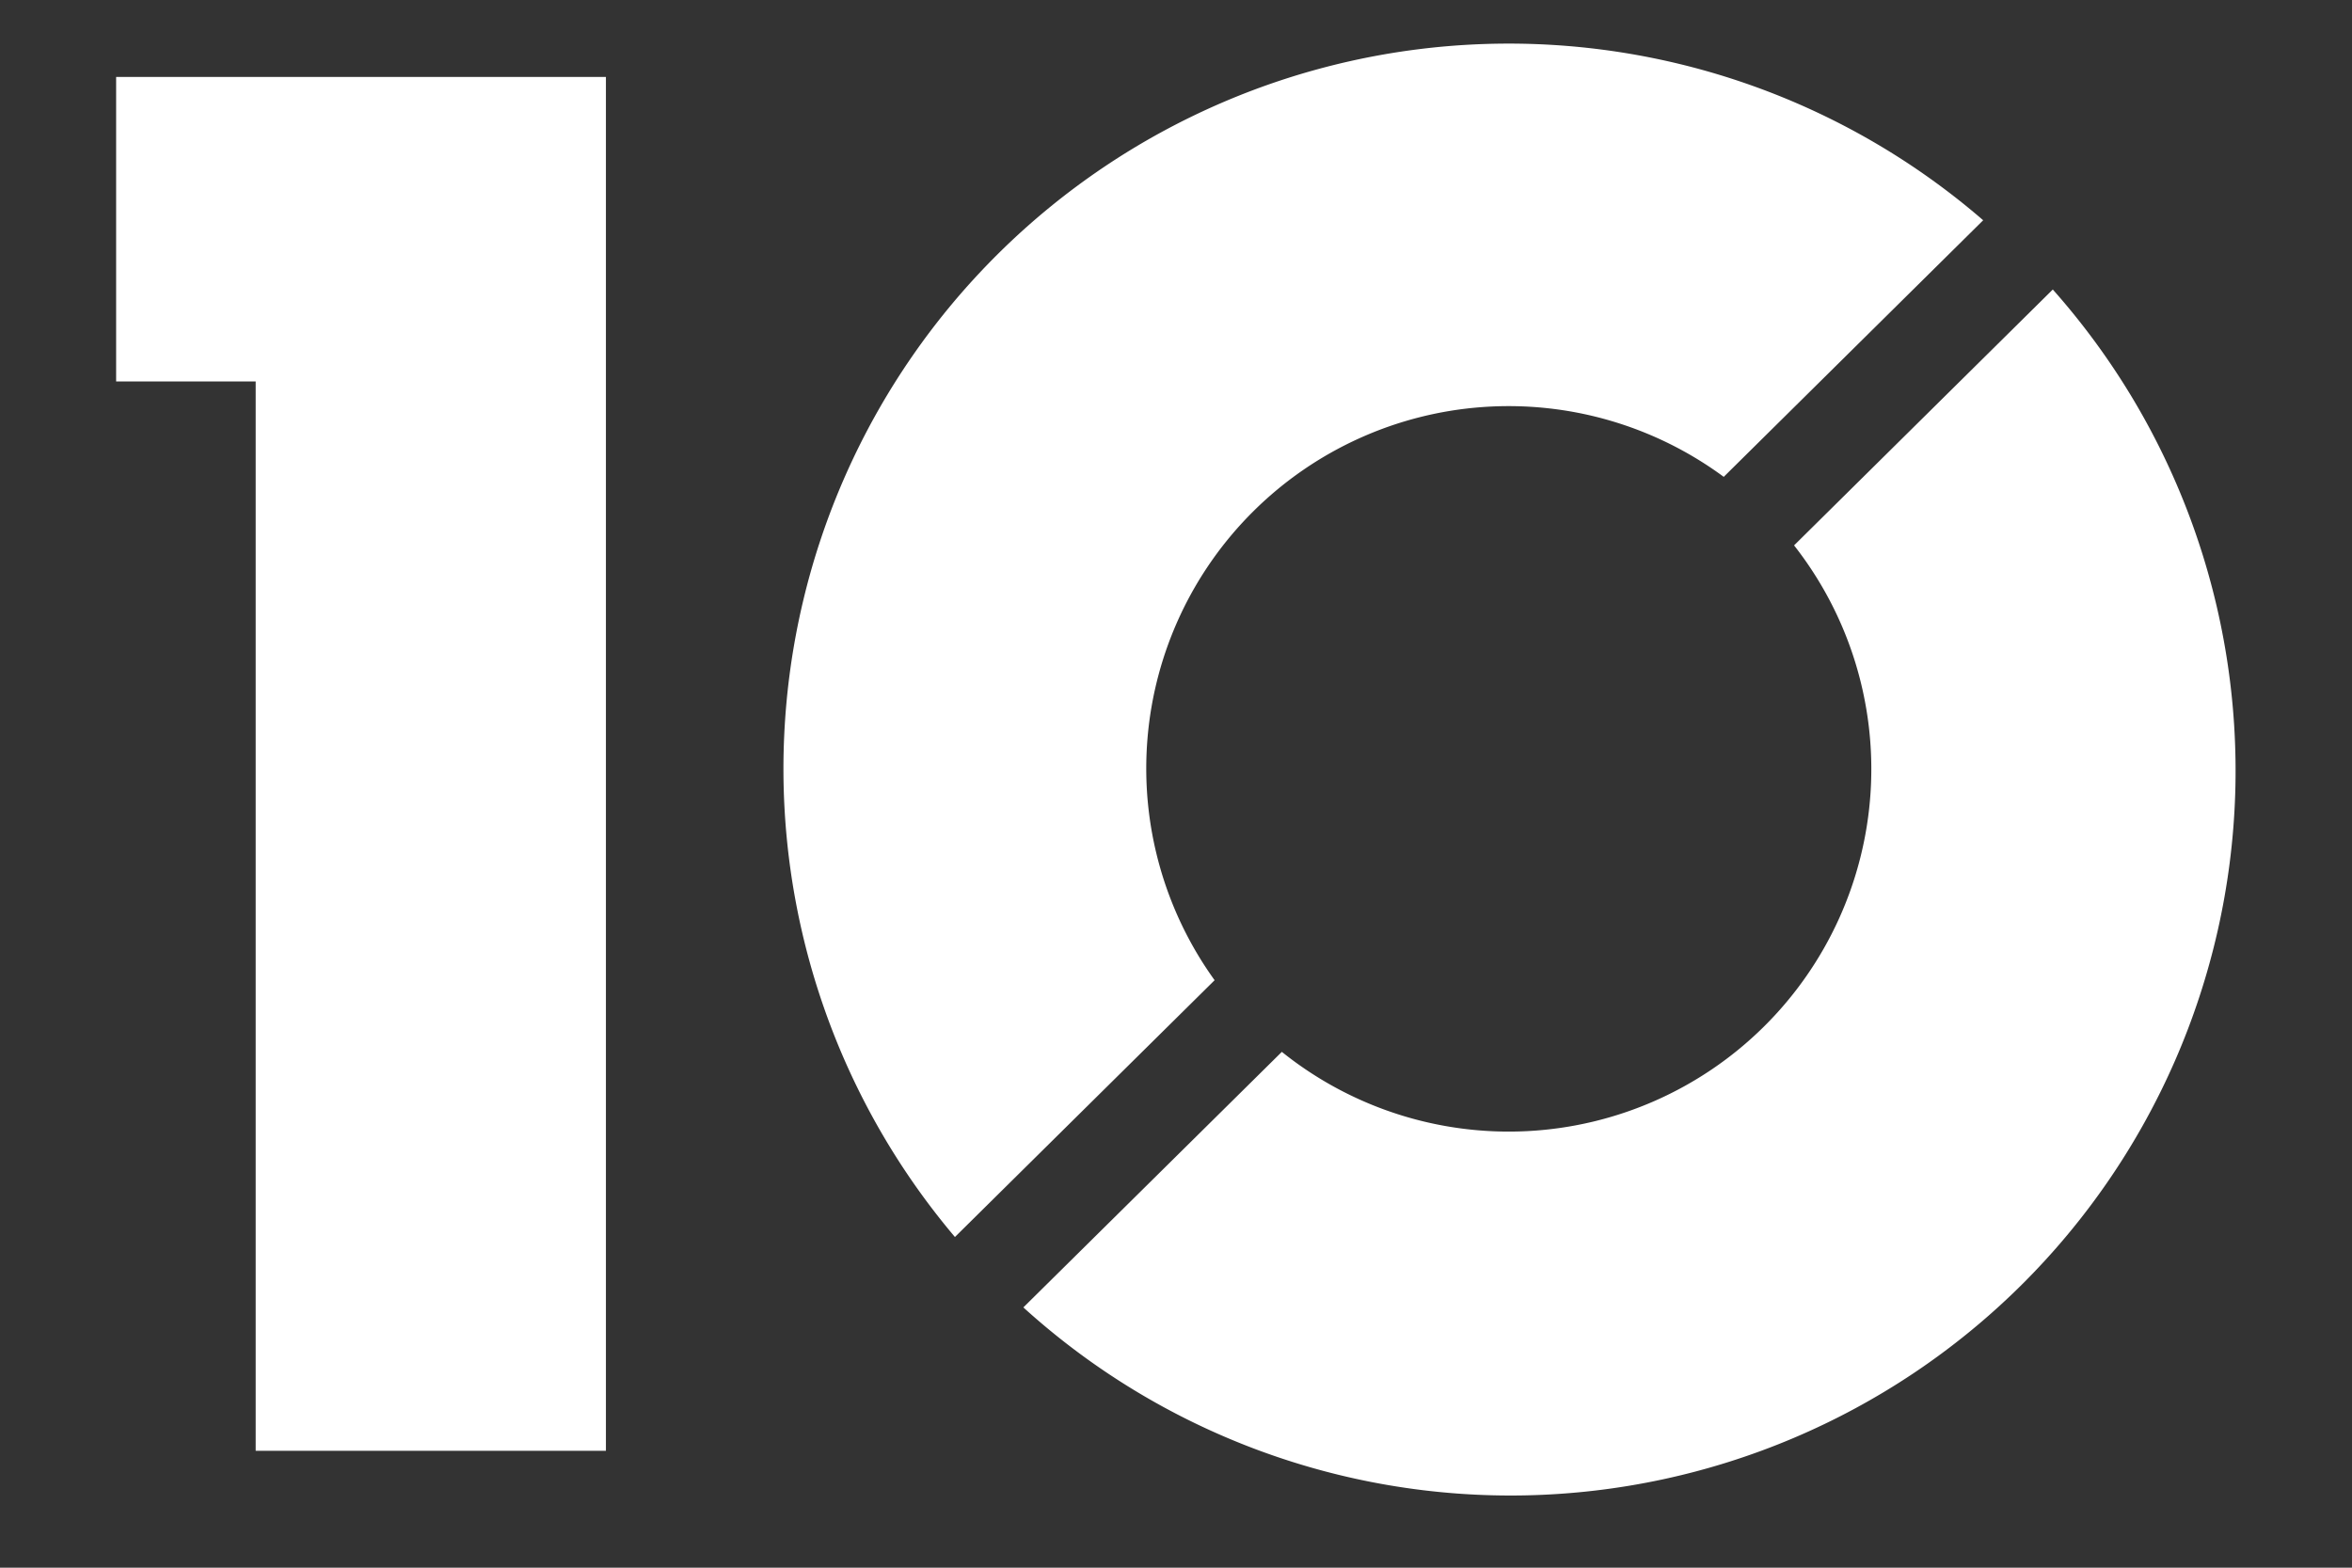 <svg xmlns="http://www.w3.org/2000/svg" width="120" height="80" viewBox="0 0 120 80">
  <rect x="0" y="0" width="120" height="80" fill="#333333" stroke="none"/>
  <defs>
    <style>
      .cls-1 {
        fill: #fff;
        fill-rule: evenodd;
      }
    </style>
  </defs>
  <path id="Mitre_10" data-name="Mitre 10" class="cls-1" d="M5.925,19.464V3.926H30.914V74.035H13.045V19.464H5.925ZM61.97,50.021A18.489,18.489,0,0,1,87.946,24.334l13.237-13.094A37.005,37.005,0,0,0,48.721,63.125Zm42.764-35.247-13.2,13.057A18.5,18.5,0,0,1,65.4,53.677L52.212,66.718a36.989,36.989,0,0,0,52.522-51.945"/>
</svg>
